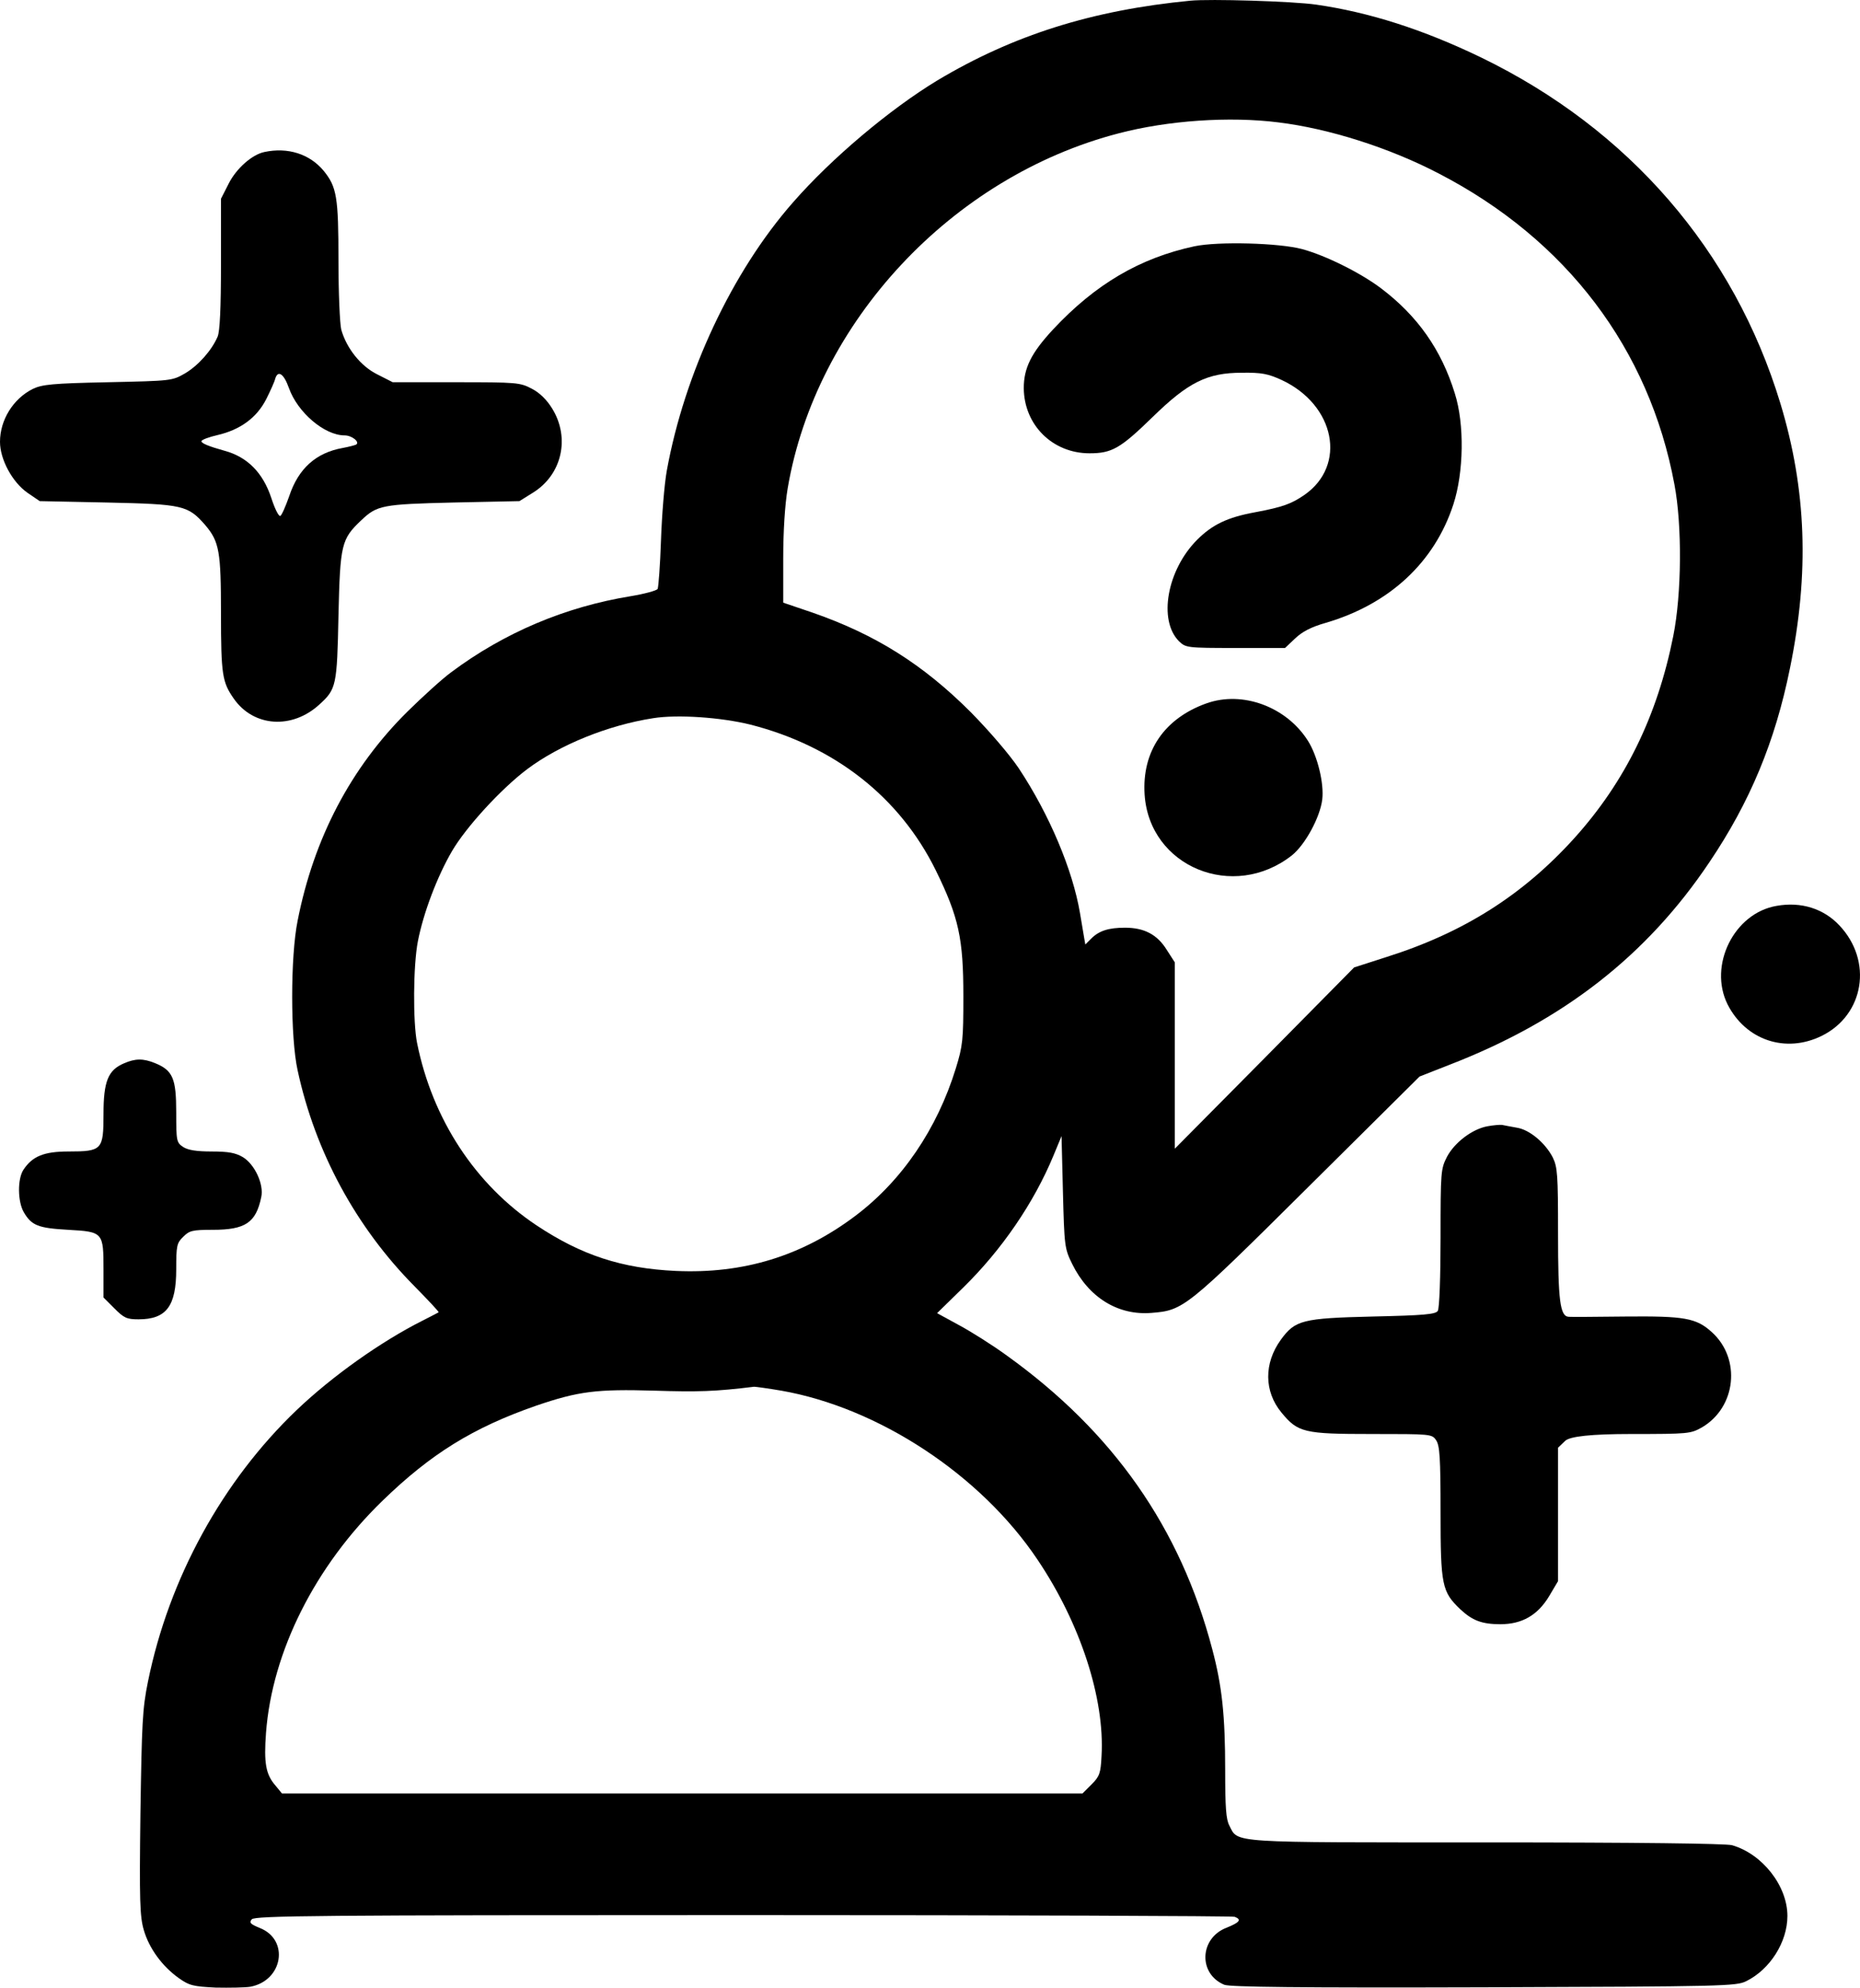 <svg viewBox="0 0 664.95 710.58" xmlns="http://www.w3.org/2000/svg"><path d="m425.5.25c-35.1 3.4-63.3 12.3-90.4 28.5-17 10.3-37.8 27.8-51.6 43.6-21.8 24.8-38.8 61.2-45.1 95.8-.9 4.9-1.8 16.3-2.1 25.1-.3 8.9-.9 16.7-1.2 17.3-.4.6-4.8 1.8-9.7 2.6-23.3 3.8-45.1 13-64 27.1-3.3 2.4-10.3 8.8-15.7 14.1-20.3 20.1-33.5 45.3-39.3 74.8-2.6 12.8-2.6 41.8 0 53.5 6.3 29.2 20.9 56.1 41.8 77.2 4.9 5 8.8 9.1 8.6 9.3-.2.1-2.8 1.5-5.8 3-14.7 7.4-32.1 19.7-44.9 31.9-26.6 25.4-45.7 60.2-53.2 97.1-2 9.8-2.2 14.9-2.7 47.1-.4 31.3-.2 36.9 1.2 41.7 1.9 6.6 6.6 13 12.5 17.2 3.8 2.7 5.2 3 13.2 3.4 5 .1 10.5 0 12.4-.3 11.7-2.2 14-16.8 3.4-21-3.4-1.4-3.9-1.9-2.9-3.1 1.1-1.3 23.4-1.5 175.5-1.5 95.9 0 175 .3 175.9.6 2.6 1 1.8 2-2.9 3.9-9.7 3.7-10.2 16.5-.8 20.4 2.1.8 26.6 1.1 92.8.9 86.1-.3 90.2-.4 93.8-2.2 8.5-4.2 14.7-14 14.7-23.3 0-10.8-9-22.2-19.8-25.3-2.4-.6-33.7-1-88-1-92.5 0-88.5.3-91.7-6-1.2-2.2-1.5-6.6-1.5-19.7 0-19.6-1.1-30.1-4.6-43.3-11.4-43.4-35.4-77.7-73.4-105-5.2-3.8-13-8.7-17.3-11l-7.7-4.2 9.3-9.1c13.8-13.5 25.3-30.3 32.3-47.2l2.9-7 .5 20c.5 19.4.6 20.2 3.3 25.7 5.9 12 16.4 18.5 28.4 17.5 11.4-.9 12.4-1.7 55.8-44.8l40-39.7 10.7-4.2c40.6-15.7 70.5-39 92.9-72.4 14.5-21.5 23.5-43.1 28.8-69.3 7-34.1 5.9-64-3.4-94.7-16.6-54.7-54.2-98.1-107-123.7-20.9-10.1-40.2-16.2-59-18.9-8.3-1.2-38-2.1-45-1.4zm31.5 43.5c18.1 2.2 39.8 9.1 57.4 18.3 45.6 23.6 75.2 62.7 84.2 111.1 2.8 14.7 2.6 39.2-.4 54.2-5.7 28.6-17.2 52.1-35.3 72.2-18.4 20.4-39.7 33.9-67.3 42.6l-11.5 3.7-32 32.4-32.1 32.4v-66.6l-2.9-4.5c-3.4-5.5-8.1-7.9-14.9-7.9-5.9 0-9.3 1.1-12.1 3.9l-2.1 2.1-.4-2.3c-.2-1.2-.9-5.2-1.5-8.9-2.6-15.4-10.9-35.2-21.9-51.8-3.3-4.9-10.5-13.3-17.2-20.1-17-17-34-27.7-56.4-35.5l-10.6-3.6v-15.7c0-9.8.6-19.3 1.6-25.2 10.1-59.3 58.6-111.4 118.4-126.9 17.6-4.6 39.5-6.1 57-3.9zm-188.7 215.3c30.1 7.7 53.3 25.9 66.2 52 8.3 16.9 9.9 24.5 9.9 45.1 0 15.6-.2 17.7-2.7 25.8-6.7 21.7-19.3 40.2-35.9 52.7-19.1 14.4-40.1 20.8-64.2 19.7-19.3-.9-33.7-5.6-49.8-16.3-21.9-14.6-37.2-37.9-42.7-65.2-1.5-7.5-1.4-27.7.3-36.4 2-10.2 6.9-23.1 12.2-32.2 5.1-8.7 17.6-22.3 26.9-29.3 11.6-8.7 28.9-15.7 45-18.2 8.7-1.4 24.3-.3 34.8 2.3zm11 238.1c34.8 6.1 71.3 30.1 91.6 60.4 15.3 22.7 24.1 49.7 22.9 70.2-.3 6.2-.7 7.3-3.6 10.2l-3.2 3.2h-286.2l-2.3-2.8c-3.5-4-4.2-8.1-3.4-18.9 2.2-29 17.5-59.5 41.6-82.9 17.4-16.9 32.5-26.2 54.9-34 15.2-5.2 21.7-6 42.3-5.4 15.6.5 21.9.3 35.7-1.4.6 0 5 .6 9.7 1.4z"/><path d="m427 88.05c-19.5 4.2-35.4 13.5-50.6 29.8-7.7 8.3-10.4 13.7-10.4 20.9.1 13.2 10.3 23.3 23.5 23.3 8 0 11-1.7 22.6-13 12.7-12.4 19.5-15.8 31.9-15.8 7.1-.1 9.4.4 14.2 2.6 19.1 8.9 23.4 30.5 8.1 41.1-4.7 3.2-7.6 4.3-17.7 6.2-9.8 1.8-15.2 4.4-20.6 9.8-10.8 10.8-14 28.8-6.5 36.3 2.4 2.3 2.8 2.4 20.2 2.4h17.7l3.6-3.4c2.5-2.4 5.7-4.1 11-5.6 22.8-6.7 38.9-21.7 45.6-42.4 3.7-11.4 4-28.6.5-39.6-4.8-15.6-13.3-27.7-26.4-37.6-7.3-5.5-19.7-11.7-28.2-14-8.2-2.2-30-2.8-38.5-1z"/><path d="m431.3 251.45c-15.1 5.4-23.1 17.2-22.1 32.6 1.7 25.9 31.8 38.2 52.7 21.7 4.7-3.8 10-13.5 10.8-19.9.7-5.8-1.7-15.6-5.1-21-7.7-12.2-23.4-18-36.3-13.4z"/><path d="m94.5 54.35c-4.4.9-10 5.9-12.7 11.2l-2.8 5.5v23.2c0 16-.4 24.2-1.2 26.1-2.1 4.9-6.9 10.3-11.6 13.1-4.7 2.7-4.8 2.7-27.7 3.2-19.8.4-23.5.8-26.8 2.4-7 3.5-11.7 11.1-11.7 18.9 0 6.3 4.4 14.4 9.8 18.2l4.4 3 24.1.5c27.2.6 28.9 1 35.1 8.1 5 5.9 5.6 9.4 5.6 31.5s.5 24.6 4.5 30.4c7.1 10.3 21 11.2 30.8 2.1 5.9-5.4 6.2-6.6 6.7-31.6.6-25.6 1-27.4 8.2-34.2 5.6-5.3 7.4-5.7 32.9-6.3l23.6-.5 4.8-3c10.4-6.4 13.4-19.6 6.9-30.1-1.9-3.1-4.4-5.6-7.3-7.1-4.2-2.2-5.3-2.3-27.1-2.3h-22.6l-5.5-2.8c-5.9-2.9-11-9.3-12.9-16-.5-2-1-13.1-1-24.6 0-22.9-.6-26.4-5.3-32.2-5-6-12.8-8.5-21.2-6.7zm8.8 84.4c3.1 8.7 12.7 16.9 19.9 16.9 2.6 0 5.6 2.4 4.1 3.3-.4.2-2.6.8-4.8 1.2-9.5 1.7-15.8 7.3-19.1 17.2-1.3 3.7-2.7 6.9-3.2 7.1-.6.2-2-2.7-3.2-6.4-3-9.1-8.6-14.7-16.7-16.9q-8.3-2.3-8.3-3.4c0-.5 2.6-1.5 5.7-2.2 8.2-1.9 14.1-6.2 17.5-12.9 1.5-3 3-6.3 3.2-7.3 1-3.2 3.1-1.7 4.9 3.4z"/><path d="m635.1 323.85c-15.2 2.6-24.4 21.3-17.5 35.2 6.5 12.8 20.7 17.6 33.6 11.3 15.3-7.5 18.4-26.8 6.4-39.5-5.6-6-13.7-8.6-22.5-7z"/><path d="m44.3 380.15c-5.7 2.4-7.3 6.5-7.3 18.2 0 12.7-.5 13.3-12.5 13.3-8.8 0-12.9 1.7-16.1 6.5-2.2 3.3-2.1 11.4.1 15.2 2.8 4.8 5.2 5.7 15.9 6.3 12.5.7 12.6.9 12.6 14.3v9.9l3.9 3.9c3.4 3.4 4.4 3.9 8.6 3.9 10 0 13.5-4.7 13.5-17.9 0-8.4.2-9.4 2.5-11.6 2.2-2.2 3.2-2.5 10.5-2.5 11.7 0 15.5-2.5 17.4-11.7 1-4.5-2.3-11.7-6.6-14.3-2.6-1.5-5-2-11.1-2-5.5 0-8.5-.5-10.2-1.6-2.4-1.6-2.5-2.1-2.5-12.4 0-12.1-1.2-15-7.6-17.6-4.2-1.7-7-1.7-11.1.1z"/><path d="m531.7 402.65c-5.4 1-11.7 5.8-14.4 10.9-2.2 4.3-2.3 5.2-2.3 29 0 13.7-.4 25.3-1 26.1-.8 1.2-4.9 1.6-23.2 2-25.3.6-27.8 1.3-32.9 8.3-6.1 8.4-6 18.5.2 26 5.9 7.2 8.1 7.7 32.3 7.7 21.1 0 21.5 0 23 2.2 1.3 1.9 1.6 6.1 1.6 25.8 0 26.2.5 28.4 7.1 34.7 4.3 4 7.7 5.3 14.3 5.3 7.7 0 13.3-3.2 17.4-10l3.2-5.4v-47.7l2.5-2.4q2.4-2.5 23.6-2.5c20.7 0 21.3-.1 25.4-2.4 12.2-7.2 14-24.5 3.5-34-5.6-5.1-9.8-5.8-31-5.6-10.2.1-19.2.2-20.2.1-3.1-.2-3.8-5.8-3.8-29.8 0-21.2-.2-23.7-1.9-27.2-2.7-5.2-8.3-9.9-12.8-10.6-2.1-.4-4.5-.8-5.3-1-.8-.1-3.2.1-5.3.5z"/></svg>